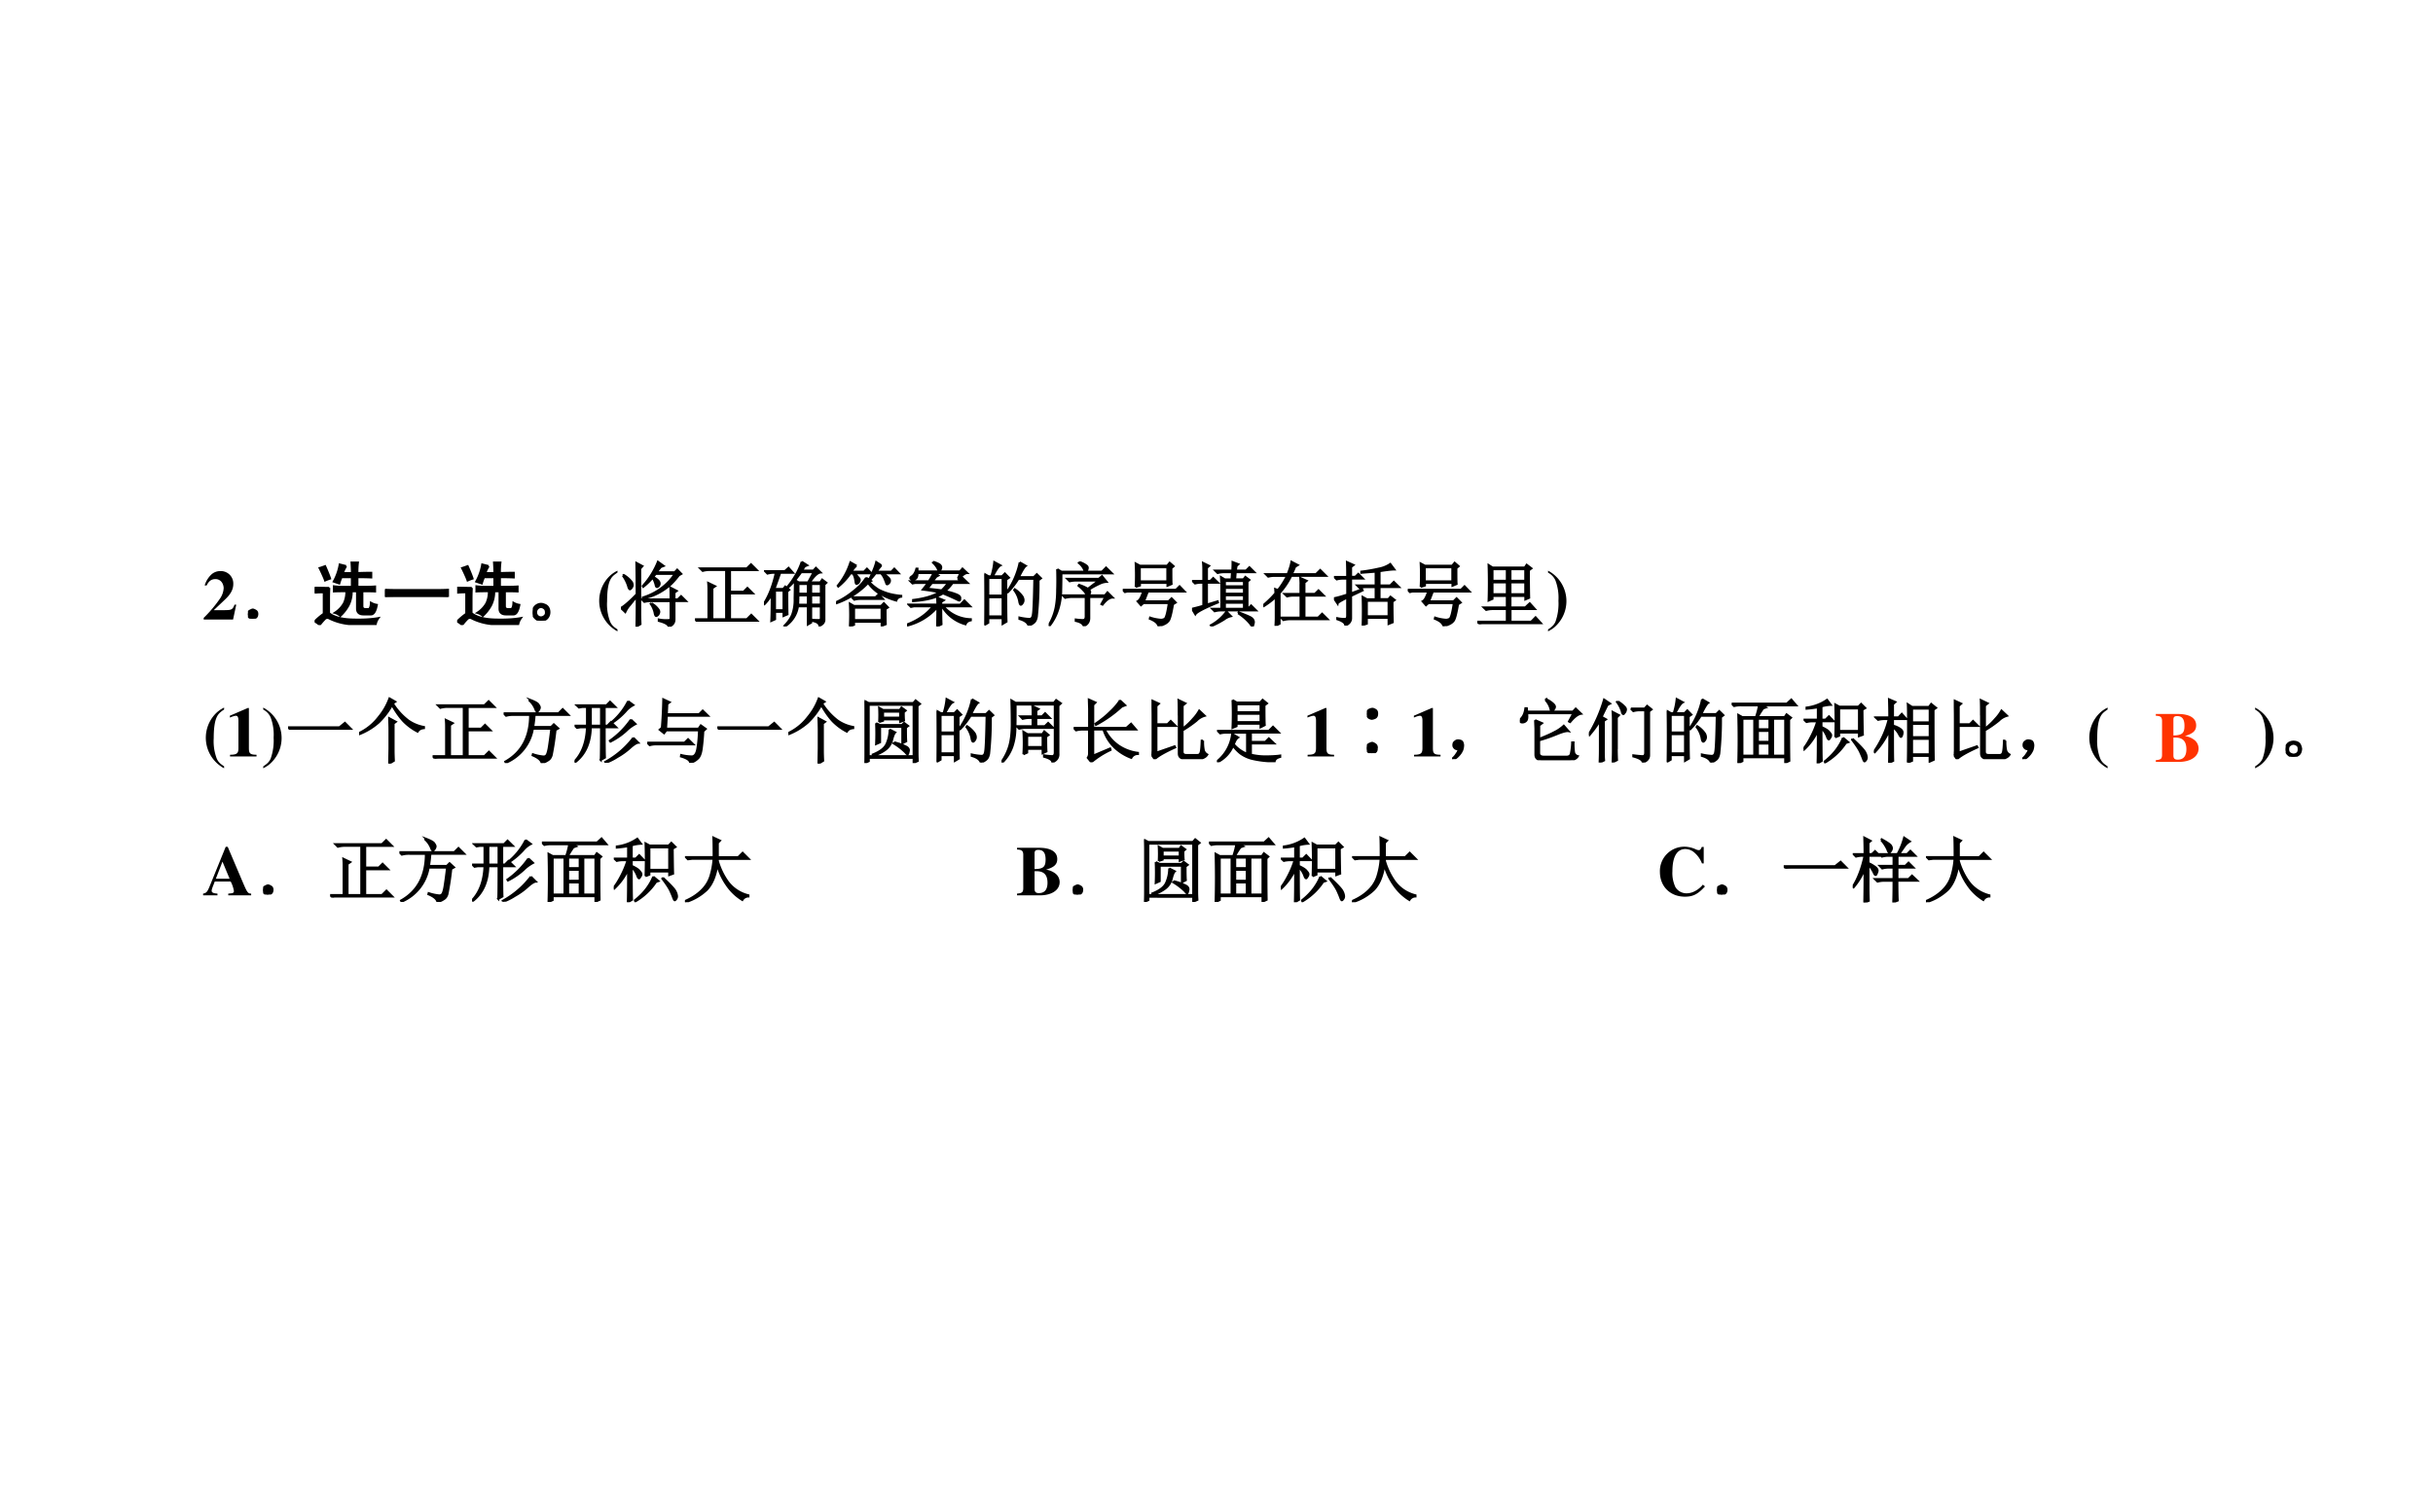 <svg xmlns="http://www.w3.org/2000/svg" xmlns:xlink="http://www.w3.org/1999/xlink" width="1280" height="795.68" viewBox="0 0 960 596.76"><rect x="0" y="0" width="960" height="596.76" fill="#333333" stroke="none"/><g data-name="Artifact"><clipPath id="a"><path fill-rule="evenodd" d="M0 596.76h960V0H0Z"/></clipPath><g clip-path="url(#a)"><path fill="#fff" fill-rule="evenodd" d="M0 596.76h960V0H0Z"/></g></g><g data-name="P"><clipPath id="b"><path fill-rule="evenodd" d="M23.64 380.16h912.84V216.72H23.64Z"/></clipPath><g clip-path="url(#b)"><clipPath id="c"><path fill-rule="evenodd" d="M23.64 380.16h912.818V216.722H23.64Z"/></clipPath><g clip-path="url(#c)"><clipPath id="d"><path fill-rule="evenodd" d="M23.64 380.4h912.658V216.714H23.64Z"/></clipPath><g clip-path="url(#d)"><symbol id="e"><path d="M.461.211H.437C.408.14.397.134.294.133H.143l.162.154c.079.075.114.142.114.218a.176.176 0 0 1-.185.183.185.185 0 0 1-.133-.056.355.355 0 0 1-.087-.148h.028c.031.063.068.09.122.09A.108.108 0 0 0 .263.519a.156.156 0 0 0 .02-.072.29.29 0 0 0-.051-.148A1.858 1.858 0 0 0 0 .023V0h.416l.045.211Z"/></symbol><use xlink:href="#e" transform="matrix(27.877 0 0 -27.782 80.367 244.505)"/></g><clipPath id="f"><path fill-rule="evenodd" d="M23.64 380.4h912.658V216.714H23.64Z"/></clipPath><g clip-path="url(#f)"><symbol id="g"><path d="M.11.113C.127.103.134.085.132.06.13.035.12.019.102.012A.118.118 0 0 0 .062 0a.076.076 0 0 0-.039.016C.008.026 0 .043 0 .066c.003.024.012.04.027.047C.046.123.06.13.07.13.078.129.091.124.11.113Z"/></symbol><use xlink:href="#g" transform="matrix(27.877 0 0 -27.782 97.834 244.18)"/><use xlink:href="#g" fill="none" stroke="#000" stroke-miterlimit="10" stroke-width=".029" transform="matrix(27.877 0 0 -27.782 97.834 244.18)"/></g><clipPath id="h"><path fill-rule="evenodd" d="M23.64 380.4h912.658V216.714H23.64Z"/></clipPath><g clip-path="url(#h)"><symbol id="i"><path d="M.445.836A.485.485 0 0 1 .398.738h.13C.527.79.525.84.522.887h.09A1.103 1.103 0 0 1 .605.738c.092.003.157.004.196.004V.676C.757.678.69.68.605.68V.543h.133c.04 0 .078.001.117.004v-.07C.816.479.757.48.675.48V.266C.676.24.69.226.72.226h.047c.018.011.028.04.03.09A.243.243 0 0 1 .88.286C.863.195.836.151.797.151H.69c-.06 0-.09.028-.09.082V.48H.524A.425.425 0 0 0 .48.281.582.582 0 0 0 .363.13a.186.186 0 0 1-.078.043.386.386 0 0 1 .13.137.381.381 0 0 1 .034.171C.371.48.312.48.273.477V.55a.896.896 0 0 1 .11-.008h.144V.68H.38A.742.742 0 0 1 .348.59L.27.617A.78.78 0 0 1 .355.86l.09-.023M.207.527A3.147 3.147 0 0 1 .203.38V.168C.271.113.38.083.527.078.676.073.801.08.902.098a.226.226 0 0 1-.039-.09 4.52 4.52 0 0 0-.351.004.8.8 0 0 0-.297.078C.186.108.16.105.14.082A.855.855 0 0 1 .07 0 .204.204 0 0 1 0 .05a.887.887 0 0 0 .129.11v.305C.089.465.049.464.004.46v.07C.054.53.12.527.207.527M.148.836C.182.758.206.699.218.66a.782.782 0 0 1-.07-.027C.138.664.112.723.07.809c.024.007.05.017.078.027Z"/></symbol><symbol id="j"><path d="M.707.098c.068 0 .129.001.184.004V0a3.798 3.798 0 0 1-.18.004H.195C.128.004.062.003 0 0v.102C.063.099.128.098.195.098h.512Z"/></symbol><symbol id="k"><path d="M.227.168A.139.139 0 0 0 .23.082.118.118 0 0 0 .187.02.137.137 0 0 0 .114 0a.108.108 0 0 0-.078.035A.105.105 0 0 0 0 .11c0 .029.007.054.02.075.013.02.032.036.058.046A.11.11 0 0 0 .164.227.094.094 0 0 0 .227.168m-.07-.11C.18.075.19.096.186.122c0 .029-.013.05-.039.063A.063.063 0 0 1 .078.18.074.074 0 0 1 .047.117C.047.091.059.07.082.055a.07.07 0 0 1 .074.004Z"/></symbol><use xlink:href="#i" transform="matrix(27.877 0 0 -27.782 124.157 246.675)"/><use xlink:href="#j" transform="matrix(27.877 0 0 -27.782 151.922 235.606)"/><use xlink:href="#i" transform="matrix(27.877 0 0 -27.782 180.384 246.675)"/><use xlink:href="#k" transform="matrix(27.877 0 0 -27.782 210.218 244.939)"/><use xlink:href="#i" fill="none" stroke="#000" stroke-miterlimit="10" stroke-width=".029" transform="matrix(27.877 0 0 -27.782 124.157 246.675)"/><use xlink:href="#j" fill="none" stroke="#000" stroke-miterlimit="10" stroke-width=".029" transform="matrix(27.877 0 0 -27.782 151.922 235.606)"/><use xlink:href="#i" fill="none" stroke="#000" stroke-miterlimit="10" stroke-width=".029" transform="matrix(27.877 0 0 -27.782 180.384 246.675)"/><use xlink:href="#k" fill="none" stroke="#000" stroke-miterlimit="10" stroke-width=".029" transform="matrix(27.877 0 0 -27.782 210.218 244.939)"/></g><clipPath id="l"><path fill-rule="evenodd" d="M23.64 380.4h912.658V216.714H23.64Z"/></clipPath><g clip-path="url(#l)"><symbol id="m"><path d="M.26.862A.428.428 0 0 1 .131.767.493.493 0 0 1 .26 0v.028C.203.065.178.09.157.135a.692.692 0 0 0-.044.291c0 .139.014.239.042.299.02.044.045.07.105.11v.027Z"/></symbol><use xlink:href="#m" transform="matrix(27.877 0 0 -27.782 236.396 249.172)"/></g><clipPath id="n"><path fill-rule="evenodd" d="M23.64 380.4h912.658V216.714H23.64Z"/></clipPath><g clip-path="url(#n)"><symbol id="o"><path d="M.758.363V.102C.758.052.73.018.676 0 .673.031.626.059.536.082v.02A.542.542 0 0 1 .683.094c.013.002.02.01.02.023v.246H.425A.355.355 0 0 1 .332.352L.297.387h.406C.703.467.702.523.7.555L.79.508.758.484V.387h.047l.047.047.07-.07H.758M.434.331a.318.318 0 0 0 .09-.078C.538.236.545.219.542.204a.07.07 0 0 0-.02-.04C.513.156.505.152.5.152.49.152.482.168.477.2a.366.366 0 0 1-.055.125l.012.008m.132.516A.816.816 0 0 1 .508.773h.254L.797.81.855.75.82.73A1.14 1.14 0 0 0 .7.594.93.93 0 0 0 .55.488.734.734 0 0 0 .31.402v.012c.093.029.18.072.257.129.081.06.146.129.196.207h-.27A2.797 2.797 0 0 1 .457.707a.352.352 0 0 0 .07-.05C.543.64.55.623.547.604A.053.053 0 0 0 .527.57C.52.565.514.563.512.563c-.01 0-.017.01-.02.03A.373.373 0 0 1 .45.696.902.902 0 0 0 .316.566L.31.578a1.143 1.143 0 0 1 .214.344L.605.863.566.848M.027.727.04.734a.408.408 0 0 0 .106-.09.085.085 0 0 0 .02-.062C.16.564.154.551.144.543.137.535.132.531.129.531c-.01 0-.02.016-.027.047a.555.555 0 0 1-.075.149M.22.004c.002.07.004.21.004.422A4.575 4.575 0 0 1 .129.309.377.377 0 0 1 .062.207L0 .266c.02.01.052.033.094.07.044.039.087.08.129.125C.223.695.22.844.219.906L.305.86.273.824V.176c0-.037.002-.084.004-.14L.22.003Z"/></symbol><symbol id="p"><path d="M.191.457c0 .018 0 .05-.004.094L.285.504.246.477V.035h.195v.7H.203A.355.355 0 0 1 .11.722L.074.758h.66l.059.058.082-.082H.496V.426h.192L.742.48.82.402H.496V.035h.238l.063.063.086-.086H.129A.355.355 0 0 1 .035 0L0 .035h.191v.422Z"/></symbol><symbol id="q"><path d="M.527.77A4.282 4.282 0 0 0 .441.656L.492.625h.133L.703.77H.527m.008.148.078-.05L.578.854A.655.655 0 0 1 .54.793H.7l.035.039.067-.066C.76.763.71.716.648.625h.149l.027.04L.883.62.855.594V.102C.858.06.835.029.785.008.783.042.75.065.687.078v.016A.97.97 0 0 1 .766.09C.779.09.788.09.793.094.801.096.805.105.805.12v.164H.668v-.23L.621.027v.258h-.14A.408.408 0 0 0 .296 0L.289.008c.05.05.086.101.11.156a.616.616 0 0 1 .035.234C.436.5.438.585.438.652a.954.954 0 0 0-.086-.09L.34.57c.039.047.075.1.11.16a1 1 0 0 1 .085.188M.488.602V.465h.133v.137H.488m.18 0V.465h.137v.137H.668m-.18-.16L.484.308h.137V.44H.488m.18 0V.31h.137V.44H.668M.156.508V.23h.121v.278h-.12M.104.078C.108.161.11.286.11.453A.644.644 0 0 0 .008.316L0 .324c.073.115.129.26.168.438H.145A.355.355 0 0 1 .05.75L.016.785h.28l.052.047.062-.07H.23a12.623 12.623 0 0 0-.082-.23h.125l.028.034L.359.52.33.496c0-.14 0-.249.003-.324L.277.148v.059h-.12V.102L.104.078Z"/></symbol><symbol id="r"><path d="m.426.691.07-.046L.47.629a.698.698 0 0 1 .136-.11.831.831 0 0 1 .137-.054C.79.452.85.44.922.434V.422C.885.417.862.398.852.367a.958.958 0 0 0-.27.121.603.603 0 0 0-.129.13 1.132 1.132 0 0 0-.45-.29L0 .344c.068.031.132.069.191.113.063.047.112.089.149.125.036.04.065.076.086.11M.223.413h.336l.043.043.062-.066H.332A.289.289 0 0 1 .258.379L.223.414M.195 0a2.978 2.978 0 0 1 0 .324L.254.29h.383l.039.04.058-.06L.7.247C.7.134.701.063.703.031L.645.008v.058H.254V.023L.195 0m.059.266V.09h.39v.176h-.39m.035.593C.273.854.25.827.215.777h.18L.437.82.5.754H.258A.272.272 0 0 0 .312.699C.332.681.338.664.333.65A.07.07 0 0 0 .309.612a.069.069 0 0 0-.02-.008c-.005 0-.01.007-.012.02a.84.84 0 0 1-.011.063.21.21 0 0 1-.028.066H.203A.87.87 0 0 0 .031.566L.023.578a.998.998 0 0 1 .18.332L.29.86m.352.007a.861.861 0 0 1-.07-.09h.21L.824.82.887.754H.66A.366.366 0 0 0 .734.699C.755.681.764.663.762.645a.053.053 0 0 0-.02-.036C.734.602.728.598.722.598.716.598.71.605.708.62L.684.68a.281.281 0 0 1-.047.074H.559a1.036 1.036 0 0 0-.075-.09L.47.672a.9.9 0 0 1 .058.125.768.768 0 0 1 .04.117L.64.867Z"/></symbol><symbol id="s"><path d="M.371.918C.426.9.458.884.47.871.479.861.484.851.484.84A.057.057 0 0 0 .473.805C.467.795.463.789.457.789.449.79.441.8.434.82a.294.294 0 0 1-.067.086l.004.012M.72.68l.035.078H.398L.445.723.415.707.362.641h.364L.78.695.86.617H.645A.688.688 0 0 0 .539.5.824.824 0 0 0 .703.453C.74.437.757.42.753.398c0-.02-.003-.03-.01-.03a.042.042 0 0 0-.024.007 3.225 3.225 0 0 1-.211.094C.419.409.278.372.086.359v.016c.161.02.285.057.371.11a2.392 2.392 0 0 1-.234.038l.074.094H.113L.078.61.047.641h.262a.815.815 0 0 1 .066.117H.148C.148.718.141.693.125.68.112.67.1.664.09.664a.07.07 0 0 0-.031.008C.05.677.047.68.047.684c0 .01.009.02.027.03C.1.735.12.769.133.82h.015V.781H.75l.035.04.067-.063C.836.758.818.75.797.734A.453.453 0 0 1 .73.672L.72.68M.352.617A5.962 5.962 0 0 1 .289.535C.346.53.413.522.49.512a.614.614 0 0 1 .09.105H.351M.426 0C.428.089.43.18.43.273A.832.832 0 0 0 .004.012L0 .027c.156.06.279.146.367.258h-.27L.056.277.023.31H.43C.43.337.428.37.426.41L.52.371.484.348v-.04h.27l.058.06.083-.083h-.38A.523.523 0 0 1 .903.102V.086C.863.078.84.06.828.03a.558.558 0 0 0-.332.254H.484c0-.12.002-.204.004-.254L.426 0Z"/></symbol><symbol id="t"><path d="M.055.676v-.25h.203v.25H.055m0-.274V.13h.203v.273H.055m.254.25c0-.304 0-.504.004-.597L.258.023v.082H.055V.04L0 .008a17.08 17.08 0 0 1 0 .726L.059.7h.039A.98.98 0 0 1 .14.902L.227.855C.2.842.165.79.12.7H.25l.04.04.058-.06-.04-.027M.5.898l.086-.05C.566.835.533.78.488.688H.7L.742.73.801.672.766.645a4.532 4.532 0 0 0-.024-.52C.734.085.722.059.703.043A.213.213 0 0 0 .625 0C.612.042.569.073.496.094v.02a.82.82 0 0 1 .14-.02c.03 0 .046.022.051.066.008.044.015.212.02.504H.48A1.06 1.06 0 0 0 .332.473L.32.48A1.113 1.113 0 0 1 .5.898M.43.516A.375.375 0 0 0 .54.41.12.12 0 0 0 .554.363.073.073 0 0 0 .539.316C.53.303.521.296.516.296c-.01 0-.019.02-.024.056a.383.383 0 0 1-.07.152L.43.516Z"/></symbol><symbol id="u"><path d="M.121.809.18.773h.574l.058.059L.895.75H.18C.18.648.178.557.176.477a.92.92 0 0 0-.04-.235.728.728 0 0 0-.124-.238L0 .012a.783.783 0 0 1 .098.25C.113.34.12.423.12.512c.003.09.003.19 0 .297M.434.91A.308.308 0 0 0 .53.863C.55.85.556.835.551.816A.048.048 0 0 0 .527.781C.517.773.507.784.497.812a.256.256 0 0 1-.071.086L.434.91M.383.094A.94.94 0 0 1 .484.086c.024 0 .037.014.04.043v.285H.327A.355.355 0 0 1 .234.402L.2.437h.332C.531.459.52.48.496.504a.626.626 0 0 1-.074.07L.43.586A.61.61 0 0 0 .555.53l.152.117H.391A.355.355 0 0 1 .297.637L.262.672H.71L.754.71.82.629A.248.248 0 0 1 .72.602 1.185 1.185 0 0 1 .57.52C.583.504.59.49.586.477a.079.079 0 0 0-.023-.04h.234L.832.48.906.406C.862.406.814.372.762.305L.746.313l.055.101H.574v-.3C.574.06.548.023.496 0 .488.034.451.059.383.074v.02Z"/></symbol><symbol id="v"><path d="M.688.824c0-.117 0-.192.003-.226L.633.574v.04h-.39V.577l-.06-.02a3.29 3.29 0 0 1 0 .333l.06-.032h.386L.664.9.72.851.688.824M.241.836v-.2h.39v.2h-.39M.711.309C.688.173.667.095.648.074A.158.158 0 0 0 .594.031.381.381 0 0 0 .504 0C.499.04.458.074.383.105l.004.016A.618.618 0 0 1 .543.09C.556.09.572.094.59.102c.02.007.042.083.062.226H.293L.258.297.21.352c.018.01.032.027.043.05a.43.43 0 0 1 .035.09H.066L.031.484 0 .516h.754l.05.05.071-.074h-.52L.301.352h.347l.043.043.059-.06L.71.31Z"/></symbol><symbol id="w"><path d="M.414.59C.414.62.413.658.41.7L.465.667h.094L.566.77H.457A.355.355 0 0 1 .363.758L.328.793H.57c.003.039.004.08.004.121L.656.883.63.859.62.793h.145L.812.84l.07-.07H.618L.61.668h.118l.027.035L.812.66.785.637V.25H.79l.047.047.07-.07H.414A.355.355 0 0 1 .32.215L.285.25h.13v.34m.05.055V.57h.27v.075h-.27m0-.098V.465h.27v.082h-.27m0-.106V.36h.27v.082h-.27m0-.105V.25h.27v.086h-.27M.488.21.551.145A.245.245 0 0 1 .453.098a1.376 1.376 0 0 0-.18-.094L.266.016A.674.674 0 0 1 .488.21M.652.188.66.199C.73.173.784.151.82.133.857.115.875.09.875.059A.124.124 0 0 0 .867.023C.865.008.861 0 .855 0 .85 0 .84.012.825.035a.715.715 0 0 1-.173.152M.211.31l.152.046L.367.34C.172.26.065.203.047.172L0 .25c.055.013.108.027.16.043v.328H.137A.355.355 0 0 1 .043.61L.008.645H.16V.8C.16.824.16.858.156.902L.242.86.211.832V.645h.047L.3.687.367.621H.211V.31Z"/></symbol><symbol id="x"><path d="M.172.465.168.523.207.508C.251.562.294.63.336.71H.164A.355.355 0 0 1 .07.699L.035.734h.309c.028.07.047.13.054.176l.09-.047L.45.84A.904.904 0 0 0 .402.734h.344l.059.059.082-.082H.395A1.056 1.056 0 0 0 .23.465V.03L.172 0c.002.042.004.08.004.113V.41A1.077 1.077 0 0 0 .008.281L0 .293c.078.068.135.125.172.172m.355.117C.527.6.526.632.523.68l.09-.04L.582.614v-.16H.73l.051.05L.855.43H.582V.117h.195l.055.055L.91.094H.38A.355.355 0 0 1 .285.082L.25.117h.277V.43H.43A.355.355 0 0 1 .336.418L.3.453h.226v.129Z"/></symbol><symbol id="y"><path d="M.828.34C.828.202.83.104.832.047L.773.023V.11H.465V.027L.406.007a6.391 6.391 0 0 1 0 .4L.465.374H.59v.172H.457A.355.355 0 0 1 .363.535L.328.57H.59v.196L.387.75v.016C.47.776.552.79.633.809a.42.42 0 0 1 .164.066L.855.797C.816.797.746.789.645.773V.57h.152l.05.051.075-.074H.645V.375H.77L.8.41.86.363.827.34M.465.352v-.22h.308v.22H.465M.242.457l.156.059L.406.5.242.422V.105C.242.06.215.023.16 0 .163.034.125.064.047.09v.015A.529.529 0 0 1 .164.094C.18.099.187.114.187.14v.257C.1.354.053.326.051.312L0 .388C.042.395.104.413.188.44v.227H.133A.355.355 0 0 1 .039.656L.004.691h.183a4.3 4.3 0 0 1-.003.211L.277.86.242.832v-.14h.059l.043.042L.41.668H.242V.457Z"/></symbol><symbol id="z"><path d="M.215.781V.617h.203v.164H.215m.254 0V.617h.21v.164H.47M.215.594V.426h.203v.168H.215m.254 0V.426h.21v.168H.47M.16.336a8.13 8.13 0 0 1 0 .504L.215.805h.457l.027.039.067-.051L.73.766c0-.19.002-.32.004-.391L.68.352v.05H.469V.238h.21l.063.059.074-.082H.47v-.18h.293l.062.063.078-.086H.13A.355.355 0 0 1 .035 0L0 .035h.418v.18h-.2A.355.355 0 0 1 .126.203L.09.238h.328v.164H.215V.36L.16.336Z"/></symbol><use xlink:href="#o" transform="matrix(27.877 0 0 -27.782 244.997 247.326)"/><use xlink:href="#p" transform="matrix(27.877 0 0 -27.782 274.221 245.373)"/><use xlink:href="#q" transform="matrix(27.877 0 0 -27.782 301.442 247.218)"/><use xlink:href="#r" transform="matrix(27.877 0 0 -27.782 329.904 247.218)"/><use xlink:href="#s" transform="matrix(27.877 0 0 -27.782 357.887 247.218)"/><use xlink:href="#t" transform="matrix(27.877 0 0 -27.782 388.418 246.892)"/><use xlink:href="#u" transform="matrix(27.877 0 0 -27.782 413.788 247.11)"/><use xlink:href="#v" transform="matrix(27.877 0 0 -27.782 443.012 247.11)"/><use xlink:href="#w" transform="matrix(27.877 0 0 -27.782 470.342 247.218)"/><use xlink:href="#x" transform="matrix(27.877 0 0 -27.782 498.478 247)"/><use xlink:href="#y" transform="matrix(27.877 0 0 -27.782 526.352 246.892)"/><use xlink:href="#v" transform="matrix(27.877 0 0 -27.782 555.467 247.11)"/><use xlink:href="#z" transform="matrix(27.877 0 0 -27.782 582.906 246.35)"/><use xlink:href="#o" fill="none" stroke="#000" stroke-miterlimit="10" stroke-width=".029" transform="matrix(27.877 0 0 -27.782 244.997 247.326)"/><use xlink:href="#p" fill="none" stroke="#000" stroke-miterlimit="10" stroke-width=".029" transform="matrix(27.877 0 0 -27.782 274.221 245.373)"/><use xlink:href="#q" fill="none" stroke="#000" stroke-miterlimit="10" stroke-width=".029" transform="matrix(27.877 0 0 -27.782 301.442 247.218)"/><use xlink:href="#r" fill="none" stroke="#000" stroke-miterlimit="10" stroke-width=".029" transform="matrix(27.877 0 0 -27.782 329.904 247.218)"/><use xlink:href="#s" fill="none" stroke="#000" stroke-miterlimit="10" stroke-width=".029" transform="matrix(27.877 0 0 -27.782 357.887 247.218)"/><use xlink:href="#t" fill="none" stroke="#000" stroke-miterlimit="10" stroke-width=".029" transform="matrix(27.877 0 0 -27.782 388.418 246.892)"/><use xlink:href="#u" fill="none" stroke="#000" stroke-miterlimit="10" stroke-width=".029" transform="matrix(27.877 0 0 -27.782 413.788 247.11)"/><use xlink:href="#v" fill="none" stroke="#000" stroke-miterlimit="10" stroke-width=".029" transform="matrix(27.877 0 0 -27.782 443.012 247.11)"/><use xlink:href="#w" fill="none" stroke="#000" stroke-miterlimit="10" stroke-width=".029" transform="matrix(27.877 0 0 -27.782 470.342 247.218)"/><use xlink:href="#x" fill="none" stroke="#000" stroke-miterlimit="10" stroke-width=".029" transform="matrix(27.877 0 0 -27.782 498.478 247)"/><use xlink:href="#y" fill="none" stroke="#000" stroke-miterlimit="10" stroke-width=".029" transform="matrix(27.877 0 0 -27.782 526.352 246.892)"/><use xlink:href="#v" fill="none" stroke="#000" stroke-miterlimit="10" stroke-width=".029" transform="matrix(27.877 0 0 -27.782 555.467 247.11)"/><use xlink:href="#z" fill="none" stroke="#000" stroke-miterlimit="10" stroke-width=".029" transform="matrix(27.877 0 0 -27.782 582.906 246.35)"/></g><clipPath id="A"><path fill-rule="evenodd" d="M23.64 380.4h912.658V216.714H23.64Z"/></clipPath><g clip-path="url(#A)"><symbol id="B"><path d="M0 0c.062.033.09.054.129.096A.49.49 0 0 1 0 .862V.834A.233.233 0 0 0 .103.727.692.692 0 0 0 .147.436.77.77 0 0 0 .105.137C.085.093.06.067 0 .027V0Z"/></symbol><use xlink:href="#B" transform="matrix(27.877 0 0 -27.782 610.823 249.172)"/></g><clipPath id="C"><path fill-rule="evenodd" d="M23.64 380.4h912.658V216.714H23.64Z"/></clipPath><g clip-path="url(#C)"><symbol id="D"><path d="M0 0Z"/></symbol><use xlink:href="#D" transform="matrix(27.877 0 0 -27.782 619.093 244.505)"/><use xlink:href="#D" fill="none" stroke="#000" stroke-miterlimit="10" stroke-width=".029" transform="matrix(27.877 0 0 -27.782 619.093 244.505)"/></g><clipPath id="E"><path fill-rule="evenodd" d="M23.64 380.4h912.658V216.714H23.64Z"/></clipPath><g clip-path="url(#E)"><symbol id="F"><path d="M.377.024C.287.025.269.041.269.118v.57H.252L0 .579V.553a.162.162 0 0 1 .02.008c.027.01.052.017.065.017C.11.578.121.556.121.509V.124C.122.043.101.025.002.024V0h.375v.024Z"/></symbol><use xlink:href="#m" transform="matrix(27.877 0 0 -27.782 81.175 303.214)"/><use xlink:href="#F" transform="matrix(27.877 0 0 -27.782 90.71 298.547)"/><use xlink:href="#B" transform="matrix(27.877 0 0 -27.782 103.867 303.214)"/></g><clipPath id="G"><path fill-rule="evenodd" d="M23.64 380.4h912.658V216.714H23.64Z"/></clipPath><g clip-path="url(#G)"><symbol id="H"><path d="M0 .035h.727l.078.063L.89.012H.14A.407.407 0 0 1 .035 0L0 .035Z"/></symbol><symbol id="I"><path d="M.426 0 .43.219v.258C.43.523.428.579.426.645L.52.594.488.57V.18C.488.135.49.089.492.04L.426 0m.086.879L.477.855A.917.917 0 0 1 .695.613.554.554 0 0 1 .918.52V.504C.876.5.846.484.828.454a.78.78 0 0 0-.2.148C.575.659.52.736.466.832a1.05 1.05 0 0 0-.192-.25.915.915 0 0 0-.27-.164L0 .434A.76.76 0 0 1 .277.66.888.888 0 0 1 .43.926L.512.879Z"/></symbol><symbol id="J"><path d="M0 .707h.777l.059.059.082-.082h-.48a1.656 1.656 0 0 0-.02-.172h.254L.71.55.773.492.734.47A4.005 4.005 0 0 0 .68.113C.67.077.652.053.629.04A.265.265 0 0 0 .539 0C.53.042.486.078.41.11l.004.015A.652.652 0 0 1 .551.094C.574.09.59.095.6.105c.014.01.025.043.036.098.01.057.023.152.039.285H.414A.64.64 0 0 0 .031.004L.023.02c.235.132.352.354.352.664H.129A.355.355 0 0 1 .035.672L0 .707m.375.191C.443.872.482.85.492.832.505.814.512.799.512.789A.076.076 0 0 0 .496.75C.486.737.48.73.476.73c-.01 0-.02.015-.03.043a.341.341 0 0 1-.079.114l.008.011Z"/></symbol><symbol id="K"><path d="M.758.875.832.82a.357.357 0 0 1-.11-.09A1.013 1.013 0 0 0 .548.578L.539.59a.932.932 0 0 1 .219.285M.797.613.863.551A.551.551 0 0 1 .73.453.962.962 0 0 0 .508.301L.5.313a1.206 1.206 0 0 1 .297.3M.832.355l.07-.07C.876.283.837.258.785.211a.982.982 0 0 0-.18-.129A.797.797 0 0 0 .441 0L.434.012a1.258 1.258 0 0 1 .398.343M.23.793V.527h.145v.266H.23M.371.039c.003.083.004.238.004.465H.23C.225.283.151.117.008.008L0 .02c.11.117.168.278.176.484H.082L.035.496.004.527h.172v.266H.109L.063.785.03.816h.422l.05.051.075-.074H.426V.527h.039l.05.051L.59.504H.426c0-.237.001-.38.004-.43L.37.04Z"/></symbol><symbol id="L"><path d="M0 .285h.527l.051.05.074-.073H.125A.34.34 0 0 1 .035.25L0 .285m.207.211a6.838 6.838 0 0 1 .02.406L.317.86.284.836.277.69h.457l.051.051L.86.668H.277L.266.484h.46l.032.047.07-.05L.793.448A2.94 2.94 0 0 0 .77.195C.76.125.74.078.71.055A.215.215 0 0 0 .606 0C.608.034.565.064.477.09L.48.11A.684.684 0 0 1 .63.09C.67.09.698.128.71.203c.013.078.02.164.023.258H.27L.238.42.176.47l.031.027Z"/></symbol><symbol id="M"><path d="M.207.582a1.866 1.866 0 0 1 0 .203L.262.754H.5l.023.035.059-.043L.555.723C.555.67.556.632.559.605L.504.585v.036H.262v-.02L.207.583M.164.566.22.54H.53L.56.57.617.527.586.504C.586.408.587.342.59.309L.535.28v.235H.22v-.22L.164.27a3.397 3.397 0 0 1 0 .296m.191-.09L.434.435C.418.42.404.385.39.328A.25.25 0 0 0 .3.191.526.526 0 0 0 .125.105L.117.121c.1.04.163.087.192.145a.504.504 0 0 1 .046.21M.418.294a.71.71 0 0 0 .18-.066C.624.21.633.19.625.164.62.138.615.125.609.125.602.125.592.133.582.148A.887.887 0 0 1 .41.281l.008.012M.262.73V.645h.242V.73H.262M0 0c.003.057.004.103.004.137V.75C.004.781.003.826 0 .883L.059.852H.69L.723.89.785.84.75.813V.147c0-.03.001-.07.004-.117L.695.004v.07H.06V.027L0 0m.059.828v-.73h.636v.73H.06Z"/></symbol><symbol id="N"><path d="M0 .008c.055.08.092.16.113.238.021.078.032.177.032.297S.143.776.14.883L.199.848h.543l.031.039L.84.84.805.809v-.68C.81.069.78.027.719.004c0 .031-.04.057-.117.078v.02A.951.951 0 0 1 .719.09c.023.002.035.02.035.05v.684H.199C.2.644.198.518.195.445A.807.807 0 0 0 .152.22.6.6 0 0 0 .012 0L0 .008m.441.648c0 .06 0 .108-.004.145L.523.76.493.739V.656h.081L.617.7.684.633H.492V.516h.121L.66.562l.07-.07H.344A.355.355 0 0 1 .25.48L.215.516H.44v.117H.395A.355.355 0 0 1 .3.62L.266.656H.44M.31.117a2.581 2.581 0 0 1 0 .32L.367.402h.211l.027.04.06-.051L.632.367c0-.099.001-.17.004-.21L.582.132v.062H.363V.141L.31.117M.363.38v-.16h.219v.16H.363Z"/></symbol><symbol id="O"><path d="M.219.488v.27L.215.89.309.848.277.816V.488h.47l.066.059.07-.082H.44A.603.603 0 0 1 .633.238.622.622 0 0 1 .91.133V.117A.101.101 0 0 1 .816.062a.696.696 0 0 0-.23.141.594.594 0 0 0-.164.262H.277V.094l.239.101.007-.02A1.206 1.206 0 0 1 .25 0L.2.063C.211.08.218.1.218.12v.344h-.09A.355.355 0 0 1 .035.453L0 .488h.219m.437.39L.73.809.68.79A1.711 1.711 0 0 0 .316.531L.31.547c.083.057.153.114.21.172a.88.88 0 0 1 .137.16Z"/></symbol><symbol id="P"><path d="M.016.57c0 .118-.002.205-.004.262L.105.789.07.758V.496h.157l.046.047.07-.07H.07v-.38l.258.09.008-.015C.182.098.086.042.046 0L0 .066c.01.01.016.03.016.055v.45m.37.066c0 .078 0 .146-.003.203L.48.793.441.762V.434A.905.905 0 0 1 .586.57a.61.61 0 0 1 .09.121L.754.617a.264.264 0 0 1-.117-.07A1.632 1.632 0 0 0 .44.41V.105C.441.075.458.06.492.06h.16c.021 0 .035.011.043.035.008.023.013.08.016.168h.02A.57.57 0 0 1 .741.125.1.1 0 0 1 .79.066.105.105 0 0 0 .742.023.12.12 0 0 0 .676.008H.473C.415.008.387.033.387.082v.555Z"/></symbol><symbol id="Q"><path d="M.277.688V.57h.34v.118h-.34M.22.883.28.848H.61l.036.039.062-.051L.672.809c0-.146.001-.24.004-.282L.617.497v.05h-.34V.512L.22.488a4.79 4.79 0 0 1 0 .395M.277.824V.711h.34v.113h-.34M.012.445h.722l.059.059.082-.082H.48V.289h.204l.05.05L.81.267H.48v-.16a.885.885 0 0 1 .2-.024c.088 0 .16.004.215.012v-.02C.848.064.822.043.816.012A1.353 1.353 0 0 0 .488.05a.484.484 0 0 0-.156.074.601.601 0 0 0-.105.11A.46.46 0 0 0 .007 0L0 .012a.582.582 0 0 1 .215.39L.3.352A.113.113 0 0 1 .266.316.39.39 0 0 1 .238.254.468.468 0 0 1 .426.12v.3H.14a.355.355 0 0 1-.094-.01L.012.444Z"/></symbol><use xlink:href="#H" transform="matrix(27.877 0 0 -27.782 113.666 288.02)"/><use xlink:href="#I" transform="matrix(27.877 0 0 -27.782 141.692 301.368)"/><use xlink:href="#p" transform="matrix(27.877 0 0 -27.782 170.699 299.415)"/><use xlink:href="#J" transform="matrix(27.877 0 0 -27.782 198.725 301.151)"/><use xlink:href="#K" transform="matrix(27.877 0 0 -27.782 226.708 301.043)"/><use xlink:href="#L" transform="matrix(27.877 0 0 -27.782 255.388 301.043)"/><use xlink:href="#H" transform="matrix(27.877 0 0 -27.782 283.045 288.02)"/><use xlink:href="#I" transform="matrix(27.877 0 0 -27.782 311.071 301.368)"/><use xlink:href="#M" transform="matrix(27.877 0 0 -27.782 341.123 301.151)"/><use xlink:href="#t" transform="matrix(27.877 0 0 -27.782 369.585 300.934)"/><use xlink:href="#N" transform="matrix(27.877 0 0 -27.782 395.173 300.934)"/><use xlink:href="#O" transform="matrix(27.877 0 0 -27.782 423.635 300.826)"/><use xlink:href="#P" transform="matrix(27.877 0 0 -27.782 454.34 299.632)"/><use xlink:href="#Q" transform="matrix(27.877 0 0 -27.782 480.189 300.826)"/><use xlink:href="#H" fill="none" stroke="#000" stroke-miterlimit="10" stroke-width=".029" transform="matrix(27.877 0 0 -27.782 113.666 288.02)"/><use xlink:href="#I" fill="none" stroke="#000" stroke-miterlimit="10" stroke-width=".029" transform="matrix(27.877 0 0 -27.782 141.692 301.368)"/><use xlink:href="#p" fill="none" stroke="#000" stroke-miterlimit="10" stroke-width=".029" transform="matrix(27.877 0 0 -27.782 170.699 299.415)"/><use xlink:href="#J" fill="none" stroke="#000" stroke-miterlimit="10" stroke-width=".029" transform="matrix(27.877 0 0 -27.782 198.725 301.151)"/><use xlink:href="#K" fill="none" stroke="#000" stroke-miterlimit="10" stroke-width=".029" transform="matrix(27.877 0 0 -27.782 226.708 301.043)"/><use xlink:href="#L" fill="none" stroke="#000" stroke-miterlimit="10" stroke-width=".029" transform="matrix(27.877 0 0 -27.782 255.388 301.043)"/><use xlink:href="#H" fill="none" stroke="#000" stroke-miterlimit="10" stroke-width=".029" transform="matrix(27.877 0 0 -27.782 283.045 288.02)"/><use xlink:href="#I" fill="none" stroke="#000" stroke-miterlimit="10" stroke-width=".029" transform="matrix(27.877 0 0 -27.782 311.071 301.368)"/><use xlink:href="#M" fill="none" stroke="#000" stroke-miterlimit="10" stroke-width=".029" transform="matrix(27.877 0 0 -27.782 341.123 301.151)"/><use xlink:href="#t" fill="none" stroke="#000" stroke-miterlimit="10" stroke-width=".029" transform="matrix(27.877 0 0 -27.782 369.585 300.934)"/><use xlink:href="#N" fill="none" stroke="#000" stroke-miterlimit="10" stroke-width=".029" transform="matrix(27.877 0 0 -27.782 395.173 300.934)"/><use xlink:href="#O" fill="none" stroke="#000" stroke-miterlimit="10" stroke-width=".029" transform="matrix(27.877 0 0 -27.782 423.635 300.826)"/><use xlink:href="#P" fill="none" stroke="#000" stroke-miterlimit="10" stroke-width=".029" transform="matrix(27.877 0 0 -27.782 454.34 299.632)"/><use xlink:href="#Q" fill="none" stroke="#000" stroke-miterlimit="10" stroke-width=".029" transform="matrix(27.877 0 0 -27.782 480.189 300.826)"/></g><clipPath id="R"><path fill-rule="evenodd" d="M23.64 380.4h912.658V216.714H23.64Z"/></clipPath><g clip-path="url(#R)"><use xlink:href="#F" transform="matrix(27.877 0 0 -27.782 515.893 298.547)"/></g><clipPath id="S"><path fill-rule="evenodd" d="M23.64 380.4h912.658V216.714H23.64Z"/></clipPath><g clip-path="url(#S)"><symbol id="T"><path d="M.14.066C.14.04.133.022.114.012A.123.123 0 0 0 .066 0a.08.08 0 0 0-.043.016C.008.029 0 .048 0 .074.003.103.013.121.031.13c.021.01.035.016.043.016.01 0 .025-.007.043-.02.018-.01.026-.03.024-.059m.004.489C.145.529.135.51.113.5A.152.152 0 0 0 .07.488a.096.096 0 0 0-.043.016C.012.517.004.536.004.562c.003.03.013.047.031.055A.119.119 0 0 0 .078.63c.01 0 .025-.005.043-.016C.14.603.147.583.145.555Z"/></symbol><use xlink:href="#T" transform="matrix(27.877 0 0 -27.782 539.33 297.245)"/><use xlink:href="#T" fill="none" stroke="#000" stroke-miterlimit="10" stroke-width=".029" transform="matrix(27.877 0 0 -27.782 539.33 297.245)"/></g><clipPath id="U"><path fill-rule="evenodd" d="M23.64 380.4h912.658V216.714H23.64Z"/></clipPath><g clip-path="url(#U)"><use xlink:href="#F" transform="matrix(27.877 0 0 -27.782 557.888 298.547)"/></g><clipPath id="V"><path fill-rule="evenodd" d="M23.64 380.4h912.658V216.714H23.64Z"/></clipPath><g clip-path="url(#V)"><symbol id="W"><path d="M.055.061A.218.218 0 0 1 .094.14C.07.14.054.143.043.151A.071.071 0 0 0 .02.182a.08.08 0 0 0 0 .035C.022.23.03.242.047.253.062.266.082.27.105.264.13.26.143.25.148.234a.104.104 0 0 0 .008-.04.23.23 0 0 0-.011-.062A.247.247 0 0 0 .09.049C.064.021.042.005.023.003.008 0 0 0 0 .003a.249.249 0 0 1 .055.059Z"/></symbol><use xlink:href="#W" transform="matrix(27.877 0 0 -27.782 572.96 299.596)"/><use xlink:href="#W" fill="none" stroke="#000" stroke-miterlimit="10" stroke-width=".029" transform="matrix(27.877 0 0 -27.782 572.96 299.596)"/></g><clipPath id="X"><path fill-rule="evenodd" d="M23.64 380.4h912.658V216.714H23.64Z"/></clipPath><g clip-path="url(#X)"><symbol id="Y"><path d="M.215.569.313.526.273.495V.303c.1.04.175.073.227.102A.54.54 0 0 1 .621.49L.688.413C.66.418.609.405.53.373a2.3 2.3 0 0 0-.258-.09V.105C.271.068.293.05.34.05h.32C.691.05.71.061.72.085a.936.936 0 0 1 .02.168h.019A.93.93 0 0 1 .766.112.073.073 0 0 1 .82.057C.797.018.753 0 .688.003H.32C.253 0 .22.026.22.08v.367C.219.479.217.52.215.569m.144.29.012.007A.352.352 0 0 0 .473.799C.488.784.496.771.496.76.496.747.49.733.476.717.467.704.459.697.454.697c-.01 0-.018.014-.023.04a.31.31 0 0 1-.07.121M.694.55l.063.118H.102C.109.609.104.573.086.557a.073.073 0 0 0-.059-.02C.01.54 0 .548 0 .558c0 .008.008.021.023.04.03.033.047.08.055.14h.02L.102.69H.75l.04.043L.866.66C.823.654.771.615.711.542L.695.549Z"/></symbol><symbol id="Z"><path d="M.41.867A.413.413 0 0 0 .5.797C.52.779.529.76.523.742a.07.07 0 0 0-.02-.039C.497.693.492.688.489.688.478.688.47.702.465.73a.468.468 0 0 1-.067.13L.41.866M.594.766h.195l.035.039.063-.051L.852.727V.109C.854.057.824.021.762 0c0 .034-.045.063-.133.086v.016C.694.094.739.09.762.09c.023 0 .035.017.035.05v.602H.723A.355.355 0 0 1 .629.73L.594.766M.394.19c0-.057.002-.109.004-.156L.336.004C.339.077.34.133.34.172V.59C.34.626.339.67.336.719l.09-.047L.395.64V.19M.262.816A7.463 7.463 0 0 1 .18.648L.242.613.211.59V.184C.21.12.212.07.215.03L.152 0c.003.073.004.132.004.176v.418A1.37 1.37 0 0 0 .008.39L0 .402a2.04 2.04 0 0 1 .215.492L.3.837.26.816Z"/></symbol><symbol id="aa"><path d="M.371.277V.105h.164v.172H.371M.344.652c.02.06.035.116.043.168h-.25A.389.389 0 0 1 .035.81L0 .844h.781l.063.058.07-.082H.426L.484.79.445.776A1.19 1.19 0 0 1 .367.652H.75l.027.04L.84.644.813.617c0-.234 0-.43.003-.586L.758.004v.078H.152V.027L.094 0a12.607 12.607 0 0 1 0 .684L.152.652h.192M.152.63V.105H.32V.63H.152m.434 0V.105h.172V.63H.586m-.215 0V.48h.164V.63H.371m0-.172V.301h.164v.156H.371Z"/></symbol><symbol id="ab"><path d="M.45.371a6.688 6.688 0 0 1 0 .465L.507.805h.27l.038.039.059-.059-.04-.023C.836.559.838.44.84.406L.785.386v.051H.504V.392L.449.37m.055.41v-.32h.281v.32H.504M.559.363.633.301.598.289A.895.895 0 0 0 .305.012L.3.027C.366.08.42.135.465.195c.044.06.075.116.094.168M.695.348c.107-.1.167-.164.18-.196a.177.177 0 0 0 .02-.066.063.063 0 0 0-.012-.04C.875.035.868.028.863.028c-.005 0-.011.01-.02.032C.832.092.816.129.798.168.779.207.742.263.687.336l.008.012M.254.5c0-.245.001-.4.004-.465L.199 0c.003.078.004.233.004.465a.868.868 0 0 0-.195-.27L0 .207c.04.052.076.112.11.18.036.07.064.14.085.21H.137A.355.355 0 0 1 .043.587L.008.62h.195v.176a1.987 1.987 0 0 0-.16-.02v.016a.649.649 0 0 1 .29.11L.386.831A.546.546 0 0 1 .254.809V.62h.058L.36.668l.067-.07H.254V.516C.316.487.354.462.367.44.383.423.391.41.391.398A.063.063 0 0 0 .375.36C.367.346.362.34.359.34.35.34.34.354.332.38A.34.34 0 0 1 .254.5Z"/></symbol><symbol id="ac"><path d="M.54.34V.12h.25V.34H.54M.48.004c.003.07.004.21.004.422 0 .21 0 .346-.004.406L.54.793H.78l.031.043L.88.78.844.754C.844.34.845.103.848.043L.789.016v.082H.54v-.07L.48.003M.54.77V.574h.25V.77H.54m0-.22V.364h.25v.188H.54M.218.645c0 .104-.002.19-.004.257l.09-.039L.27.832V.645h.078l.047.05L.46.621H.27V.527A.313.313 0 0 0 .375.48C.395.465.406.448.406.43A.129.129 0 0 0 .398.39C.393.376.388.368.383.368.378.367.368.38.355.407a.32.32 0 0 1-.085.1c0-.254 0-.415.003-.48L.215 0c.002.161.004.315.004.46A1.107 1.107 0 0 0 .012.149L0 .156C.104.31.174.465.21.621H.153A.355.355 0 0 1 .06.61L.023.645H.22Z"/></symbol><use xlink:href="#Y" transform="matrix(27.877 0 0 -27.782 599.714 300.03)"/><use xlink:href="#Z" transform="matrix(27.877 0 0 -27.782 626.935 300.934)"/><use xlink:href="#t" transform="matrix(27.877 0 0 -27.782 657.683 300.934)"/><use xlink:href="#aa" transform="matrix(27.877 0 0 -27.782 683.271 301.151)"/><use xlink:href="#ab" transform="matrix(27.877 0 0 -27.782 711.624 301.26)"/><use xlink:href="#ac" transform="matrix(27.877 0 0 -27.782 739.39 301.043)"/><use xlink:href="#P" transform="matrix(27.877 0 0 -27.782 770.9 299.632)"/><use xlink:href="#Y" fill="none" stroke="#000" stroke-miterlimit="10" stroke-width=".029" transform="matrix(27.877 0 0 -27.782 599.714 300.03)"/><use xlink:href="#Z" fill="none" stroke="#000" stroke-miterlimit="10" stroke-width=".029" transform="matrix(27.877 0 0 -27.782 626.935 300.934)"/><use xlink:href="#t" fill="none" stroke="#000" stroke-miterlimit="10" stroke-width=".029" transform="matrix(27.877 0 0 -27.782 657.683 300.934)"/><use xlink:href="#aa" fill="none" stroke="#000" stroke-miterlimit="10" stroke-width=".029" transform="matrix(27.877 0 0 -27.782 683.271 301.151)"/><use xlink:href="#ab" fill="none" stroke="#000" stroke-miterlimit="10" stroke-width=".029" transform="matrix(27.877 0 0 -27.782 711.624 301.26)"/><use xlink:href="#ac" fill="none" stroke="#000" stroke-miterlimit="10" stroke-width=".029" transform="matrix(27.877 0 0 -27.782 739.39 301.043)"/><use xlink:href="#P" fill="none" stroke="#000" stroke-miterlimit="10" stroke-width=".029" transform="matrix(27.877 0 0 -27.782 770.9 299.632)"/></g><clipPath id="ad"><path fill-rule="evenodd" d="M23.64 380.4h912.658V216.714H23.64Z"/></clipPath><g clip-path="url(#ad)"><use xlink:href="#W" transform="matrix(27.877 0 0 -27.782 797.942 299.596)"/><use xlink:href="#W" fill="none" stroke="#000" stroke-miterlimit="10" stroke-width=".029" transform="matrix(27.877 0 0 -27.782 797.942 299.596)"/></g><clipPath id="ae"><path fill-rule="evenodd" d="M23.64 380.4h912.658V216.714H23.64Z"/></clipPath><g clip-path="url(#ae)"><use xlink:href="#m" transform="matrix(27.877 0 0 -27.782 824.355 303.214)"/></g><clipPath id="af"><path fill-rule="evenodd" d="M23.64 380.4h912.658V216.714H23.64Z"/></clipPath><g clip-path="url(#af)"><use xlink:href="#D" transform="matrix(27.877 0 0 -27.782 832.065 298.547)"/><use xlink:href="#D" transform="matrix(27.877 0 0 -27.782 860.571 298.547)"/><use xlink:href="#D" fill="none" stroke="#000" stroke-miterlimit="10" stroke-width=".029" transform="matrix(27.877 0 0 -27.782 832.065 298.547)"/><use xlink:href="#D" fill="none" stroke="#000" stroke-miterlimit="10" stroke-width=".029" transform="matrix(27.877 0 0 -27.782 860.571 298.547)"/></g><clipPath id="ag"><path fill-rule="evenodd" d="M23.64 380.4h912.658V216.714H23.64Z"/></clipPath><g clip-path="url(#ag)"><use xlink:href="#B" transform="matrix(27.877 0 0 -27.782 889.82 303.214)"/></g><clipPath id="ah"><path fill-rule="evenodd" d="M23.64 380.4h912.658V216.714H23.64Z"/></clipPath><g clip-path="url(#ah)"><symbol id="ai"><path d="M.164.203A.07.07 0 0 0 .207.156.15.15 0 0 0 .219.11.215.215 0 0 0 .21.066.083.083 0 0 0 .17.02.111.111 0 0 0 .106 0C.08 0 .056.01.035.031A.111.111 0 0 0 0 .098c0 .026.005.048.016.066.013.02.028.034.046.04a.123.123 0 0 0 .047.01.16.16 0 0 0 .055-.01M.16.046C.178.06.186.08.184.109c0 .032-.01.051-.028.059A.099.099 0 0 1 .11.184a.09.09 0 0 1-.05-.02C.043.154.035.134.035.105c0-.028.01-.048.027-.058A.12.12 0 0 1 .11.03c.016 0 .033.005.051.016Z"/></symbol><use xlink:href="#ai" transform="matrix(27.877 0 0 -27.782 901.871 298.655)"/><use xlink:href="#ai" fill="none" stroke="#000" stroke-miterlimit="10" stroke-width=".029" transform="matrix(27.877 0 0 -27.782 901.871 298.655)"/></g><clipPath id="aj"><path fill-rule="evenodd" d="M23.64 380.4h912.658V216.714H23.64Z"/></clipPath><g clip-path="url(#aj)"><use xlink:href="#D" transform="matrix(27.877 0 0 -27.782 926.556 298.547)"/><use xlink:href="#D" fill="none" stroke="#000" stroke-miterlimit="10" stroke-width=".029" transform="matrix(27.877 0 0 -27.782 926.556 298.547)"/></g><clipPath id="ak"><path fill-rule="evenodd" d="M23.64 380.4h912.658V216.714H23.64Z"/></clipPath><g clip-path="url(#ak)"><symbol id="al"><path d="M.68.025C.636.025.625.039.571.164L.348.69H.32L.098.142C.06.048.048.034 0 .025V0h.203v.025C.143.029.121.04.121.066c0 .013.007.037.029.091l.015.04H.39A.44.44 0 0 0 .436.061C.436.039.423.03.388.028A.392.392 0 0 0 .356.025V0H.68v.025m-.5.211.094.243.101-.243H.18Z"/></symbol><use xlink:href="#al" transform="matrix(27.877 0 0 -27.782 80.144 353.365)"/></g><clipPath id="am"><path fill-rule="evenodd" d="M23.64 380.4h912.658V216.714H23.64Z"/></clipPath><g clip-path="url(#am)"><use xlink:href="#g" transform="matrix(27.877 0 0 -27.782 103.829 353.039)"/><use xlink:href="#g" fill="none" stroke="#000" stroke-miterlimit="10" stroke-width=".029" transform="matrix(27.877 0 0 -27.782 103.829 353.039)"/></g><clipPath id="an"><path fill-rule="evenodd" d="M23.64 380.4h912.658V216.714H23.64Z"/></clipPath><g clip-path="url(#an)"><symbol id="ao"><path d="M.406.64C.406.78.405.872.402.919L.496.875.465.844V.64h.289l.062.062.086-.086H.465V.586a.97.97 0 0 1 .14-.293.517.517 0 0 1 .293-.195V.082a.1.1 0 0 1-.086-.05.727.727 0 0 0-.222.214.914.914 0 0 0-.133.285C.434.372.384.254.309.176A.753.753 0 0 0 .004 0L0 .016c.091.039.168.088.23.148.063.06.106.129.13.207C.384.45.4.531.405.617H.098L.043.61.012.641h.394Z"/></symbol><use xlink:href="#p" transform="matrix(27.877 0 0 -27.782 130.266 354.233)"/><use xlink:href="#J" transform="matrix(27.877 0 0 -27.782 157.595 355.97)"/><use xlink:href="#K" transform="matrix(27.877 0 0 -27.782 186.275 355.86)"/><use xlink:href="#aa" transform="matrix(27.877 0 0 -27.782 213.823 355.97)"/><use xlink:href="#ab" transform="matrix(27.877 0 0 -27.782 242.176 356.078)"/><use xlink:href="#ao" transform="matrix(27.877 0 0 -27.782 270.268 356.078)"/><use xlink:href="#p" fill="none" stroke="#000" stroke-miterlimit="10" stroke-width=".029" transform="matrix(27.877 0 0 -27.782 130.266 354.233)"/><use xlink:href="#J" fill="none" stroke="#000" stroke-miterlimit="10" stroke-width=".029" transform="matrix(27.877 0 0 -27.782 157.595 355.97)"/><use xlink:href="#K" fill="none" stroke="#000" stroke-miterlimit="10" stroke-width=".029" transform="matrix(27.877 0 0 -27.782 186.275 355.86)"/><use xlink:href="#aa" fill="none" stroke="#000" stroke-miterlimit="10" stroke-width=".029" transform="matrix(27.877 0 0 -27.782 213.823 355.97)"/><use xlink:href="#ab" fill="none" stroke="#000" stroke-miterlimit="10" stroke-width=".029" transform="matrix(27.877 0 0 -27.782 242.176 356.078)"/><use xlink:href="#ao" fill="none" stroke="#000" stroke-miterlimit="10" stroke-width=".029" transform="matrix(27.877 0 0 -27.782 270.268 356.078)"/></g><clipPath id="ap"><path fill-rule="evenodd" d="M23.64 380.4h912.658V216.714H23.64Z"/></clipPath><g clip-path="url(#ap)"><use xlink:href="#D" transform="matrix(27.877 0 0 -27.782 297.361 353.365)"/><use xlink:href="#D" transform="matrix(27.877 0 0 -27.782 325.108 353.365)"/><use xlink:href="#D" fill="none" stroke="#000" stroke-miterlimit="10" stroke-width=".029" transform="matrix(27.877 0 0 -27.782 297.361 353.365)"/><use xlink:href="#D" fill="none" stroke="#000" stroke-miterlimit="10" stroke-width=".029" transform="matrix(27.877 0 0 -27.782 325.108 353.365)"/></g><clipPath id="aq"><path fill-rule="evenodd" d="M23.64 380.4h912.658V216.714H23.64Z"/></clipPath><g clip-path="url(#aq)"><symbol id="ar"><path d="M-2147483500-2147483500Z"/></symbol><use xlink:href="#ar" transform="matrix(27.877 0 0 -27.782 59864810000 -59662000000)"/></g><clipPath id="as"><path fill-rule="evenodd" d="M23.64 380.4h912.658V216.714H23.64Z"/></clipPath><g clip-path="url(#as)"><symbol id="at"><path d="M0 0h.322c.169 0 .281.075.281.188a.153.153 0 0 1-.054.117.277.277 0 0 1-.139.06C.526.399.569.44.569.516c0 .103-.092.16-.26.16H0V.651C.067.648.086.633.088.58V.096C.086.044.071.031 0 .025V0m.248.343h.03C.381.343.431.289.431.179.431.082.39.032.309.032.265.032.248.049.248.093v.25m0 .254c0 .036.014.049.054.049.07 0 .102-.043.102-.137C.404.404.371.376.248.373v.224Z"/></symbol><use xlink:href="#at" transform="matrix(27.877 0 0 -27.782 401.301 353.365)"/></g><clipPath id="au"><path fill-rule="evenodd" d="M23.64 380.4h912.658V216.714H23.64Z"/></clipPath><g clip-path="url(#au)"><use xlink:href="#g" transform="matrix(27.877 0 0 -27.782 423.312 353.039)"/><use xlink:href="#M" transform="matrix(27.877 0 0 -27.782 451.447 355.97)"/><use xlink:href="#aa" transform="matrix(27.877 0 0 -27.782 477.035 355.97)"/><use xlink:href="#ab" transform="matrix(27.877 0 0 -27.782 505.388 356.078)"/><use xlink:href="#ao" transform="matrix(27.877 0 0 -27.782 533.48 356.078)"/><use xlink:href="#g" fill="none" stroke="#000" stroke-miterlimit="10" stroke-width=".029" transform="matrix(27.877 0 0 -27.782 423.312 353.039)"/><use xlink:href="#M" fill="none" stroke="#000" stroke-miterlimit="10" stroke-width=".029" transform="matrix(27.877 0 0 -27.782 451.447 355.97)"/><use xlink:href="#aa" fill="none" stroke="#000" stroke-miterlimit="10" stroke-width=".029" transform="matrix(27.877 0 0 -27.782 477.035 355.97)"/><use xlink:href="#ab" fill="none" stroke="#000" stroke-miterlimit="10" stroke-width=".029" transform="matrix(27.877 0 0 -27.782 505.388 356.078)"/><use xlink:href="#ao" fill="none" stroke="#000" stroke-miterlimit="10" stroke-width=".029" transform="matrix(27.877 0 0 -27.782 533.48 356.078)"/></g><clipPath id="av"><path fill-rule="evenodd" d="M23.64 380.4h912.658V216.714H23.64Z"/></clipPath><g clip-path="url(#av)"><use xlink:href="#ar" transform="matrix(27.877 0 0 -27.782 59864810000 -59662000000)"/></g><clipPath id="aw"><path fill-rule="evenodd" d="M23.64 380.4h912.658V216.714H23.64Z"/></clipPath><g clip-path="url(#aw)"><symbol id="ax"><path d="M.608.171a.357.357 0 0 0-.14-.105.245.245 0 0 0-.09-.018.183.183 0 0 0-.158.087.465.465 0 0 0-.043.225c0 .207.064.317.184.317A.198.198 0 0 0 .494.621.38.38 0 0 0 .595.473H.62v.234H.593C.578.671.569.661.548.661a.124.124 0 0 0-.045.014.39.39 0 0 1-.154.035A.345.345 0 0 1 0 .352C0 .145.146 0 .354 0c.115 0 .183.035.284.146l-.03.025Z"/></symbol><use xlink:href="#ax" transform="matrix(27.877 0 0 -27.782 654.96 353.892)"/></g><clipPath id="ay"><path fill-rule="evenodd" d="M23.64 380.4h912.658V216.714H23.64Z"/></clipPath><g clip-path="url(#ay)"><symbol id="az"><path d="M.402.887.41.898C.49.854.535.823.543.805A.094.094 0 0 0 .555.773.08.08 0 0 0 .539.73C.53.717.522.71.52.71.51.71.5.724.493.747a.526.526 0 0 1-.09.14M.632.31c0-.13.002-.224.005-.282L.574.004c.003.094.004.195.004.305H.445A.355.355 0 0 1 .352.297L.316.332h.262v.164H.512A.355.355 0 0 1 .418.484L.383.52h.195v.144h-.07A.355.355 0 0 1 .414.652L.38.687h.254a.994.994 0 0 1 .094.235L.809.867A.228.228 0 0 1 .73.793 8.781 8.781 0 0 1 .656.687H.77l.046.047.07-.07H.634V.52h.11l.046.046.07-.07H.633V.332h.156l.05.05L.915.31H.633m-.41-.09c0-.037.001-.102.004-.196L.164 0c.003.154.004.311.004.473A.942.942 0 0 0 .012.215L0 .223c.073.114.129.261.168.441H.141A.355.355 0 0 1 .047.652L.012.687h.156c0 .066-.001.144-.004.235l.09-.047L.223.848v-.16h.05L.316.73.383.664h-.16V.56A.5.5 0 0 0 .324.5C.342.484.352.469.352.453A.092.092 0 0 0 .34.414C.335.398.33.391.324.391.316.39.307.402.297.426a.428.428 0 0 1-.074.11V.218Z"/></symbol><use xlink:href="#g" transform="matrix(27.877 0 0 -27.782 677.53 353.039)"/><use xlink:href="#H" transform="matrix(27.877 0 0 -27.782 703.814 342.838)"/><use xlink:href="#az" transform="matrix(27.877 0 0 -27.782 731.035 356.186)"/><use xlink:href="#ao" transform="matrix(27.877 0 0 -27.782 759.932 356.078)"/><use xlink:href="#g" fill="none" stroke="#000" stroke-miterlimit="10" stroke-width=".029" transform="matrix(27.877 0 0 -27.782 677.53 353.039)"/><use xlink:href="#H" fill="none" stroke="#000" stroke-miterlimit="10" stroke-width=".029" transform="matrix(27.877 0 0 -27.782 703.814 342.838)"/><use xlink:href="#az" fill="none" stroke="#000" stroke-miterlimit="10" stroke-width=".029" transform="matrix(27.877 0 0 -27.782 731.035 356.186)"/><use xlink:href="#ao" fill="none" stroke="#000" stroke-miterlimit="10" stroke-width=".029" transform="matrix(27.877 0 0 -27.782 759.932 356.078)"/></g><clipPath id="aA"><path fill-rule="evenodd" d="M23.64 380.4h912.658V216.714H23.64Z"/></clipPath><g clip-path="url(#aA)"><use xlink:href="#D" transform="matrix(27.877 0 0 -27.782 787.083 353.365)"/><use xlink:href="#D" fill="none" stroke="#000" stroke-miterlimit="10" stroke-width=".029" transform="matrix(27.877 0 0 -27.782 787.083 353.365)"/></g></g></g></g><g data-name="Span"><clipPath id="aB"><path fill-rule="evenodd" d="M0 596.76h960V0H0Z"/></clipPath><g fill="#f30" clip-path="url(#aB)"><use xlink:href="#at" transform="matrix(27.984 0 0 -27.984 850.628 300.7)"/><use xlink:href="#ar" transform="matrix(27.984 0 0 -27.984 60095178000 -60095178000)"/></g></g></svg>